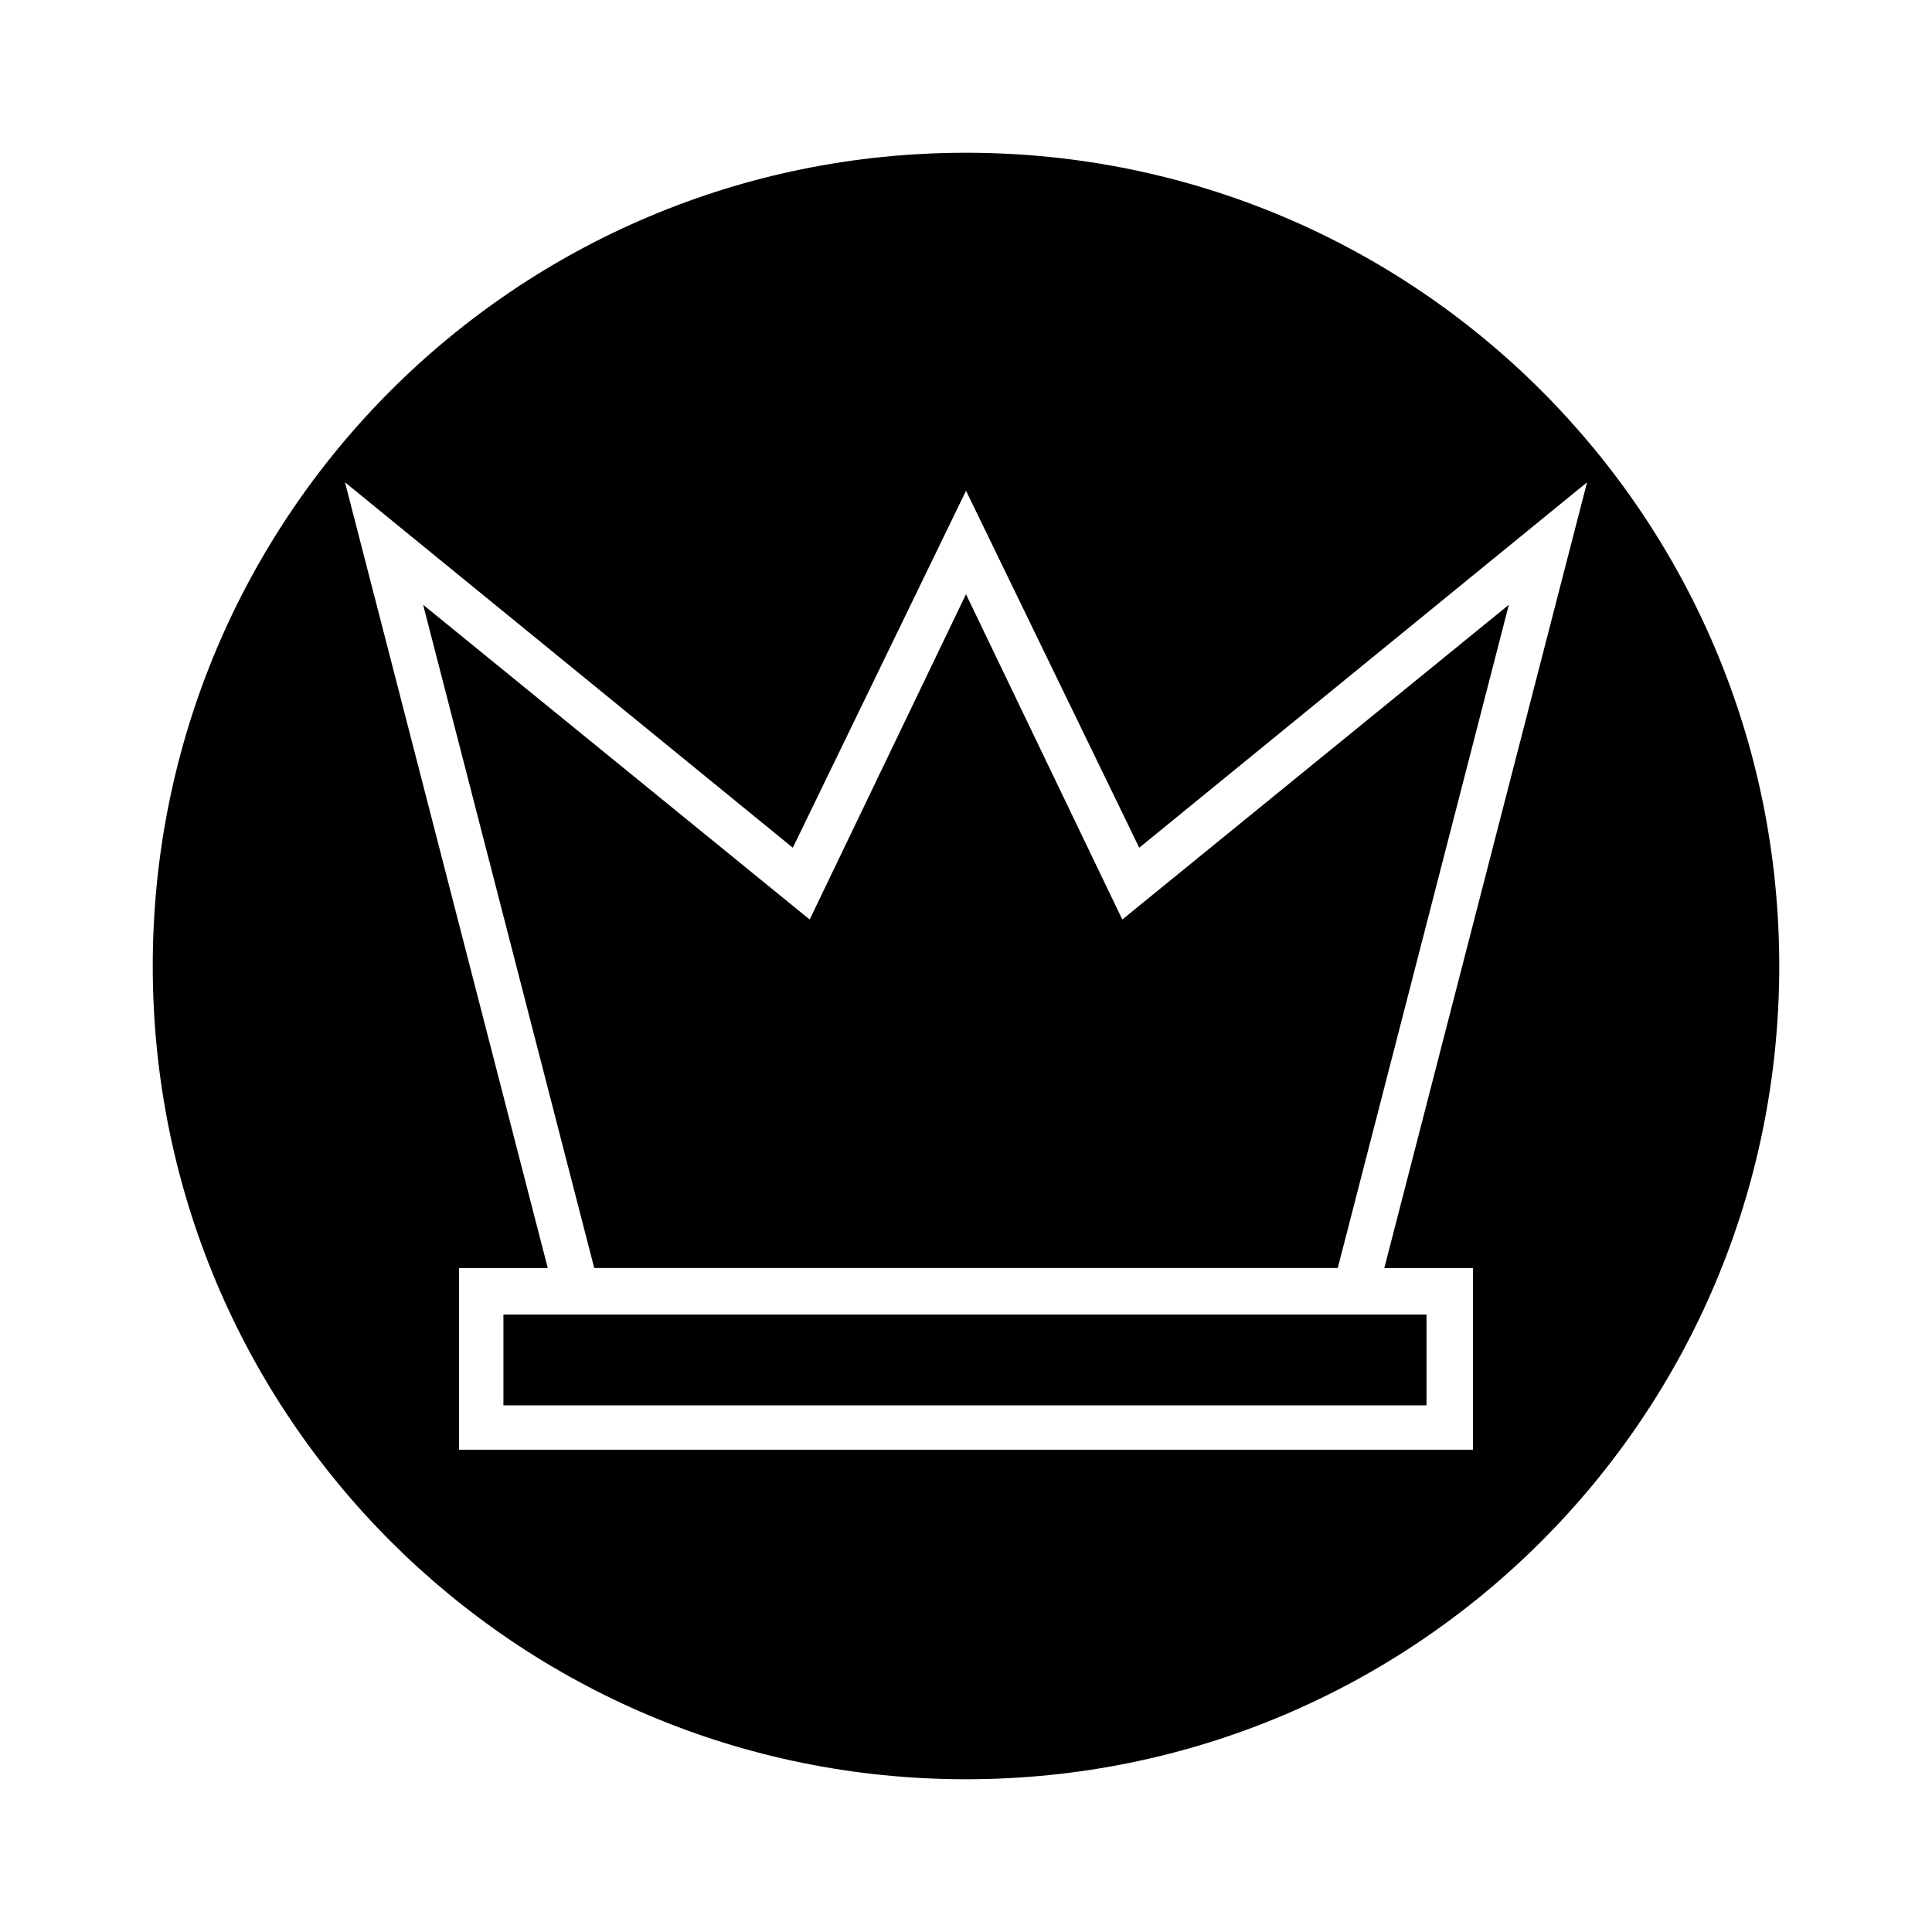 <?xml version="1.0" encoding="UTF-8"?>
<!-- Uploaded to: SVG Find, www.svgrepo.com, Generator: SVG Find Mixer Tools -->
<svg fill="#000000" width="800px" height="800px" version="1.1" viewBox="144 144 512 512" xmlns="http://www.w3.org/2000/svg">
 <g>
  <path d="m441.42 387.68-41.422-86.207-41.426 86.207-102.44-83.41 45.344 175.77h197.04l45.344-175.77z"/>
  <path d="m277.41 492.36h244.63v24.07h-244.63z"/>
  <path d="m400 184.48c-119.24 0-215.52 96.281-215.52 215.52 0 119.23 96.281 215.52 215.52 215.52 119.23 0 215.52-96.281 215.52-215.52 0-119.24-96.281-215.52-215.52-215.52zm134.35 295.57v48.141l-268.7 0.004v-48.141h23.512l-53.738-208.24 118.68 96.844 45.902-94.605 45.902 94.605 118.68-96.844-53.738 208.24z"/>
 </g>
</svg>